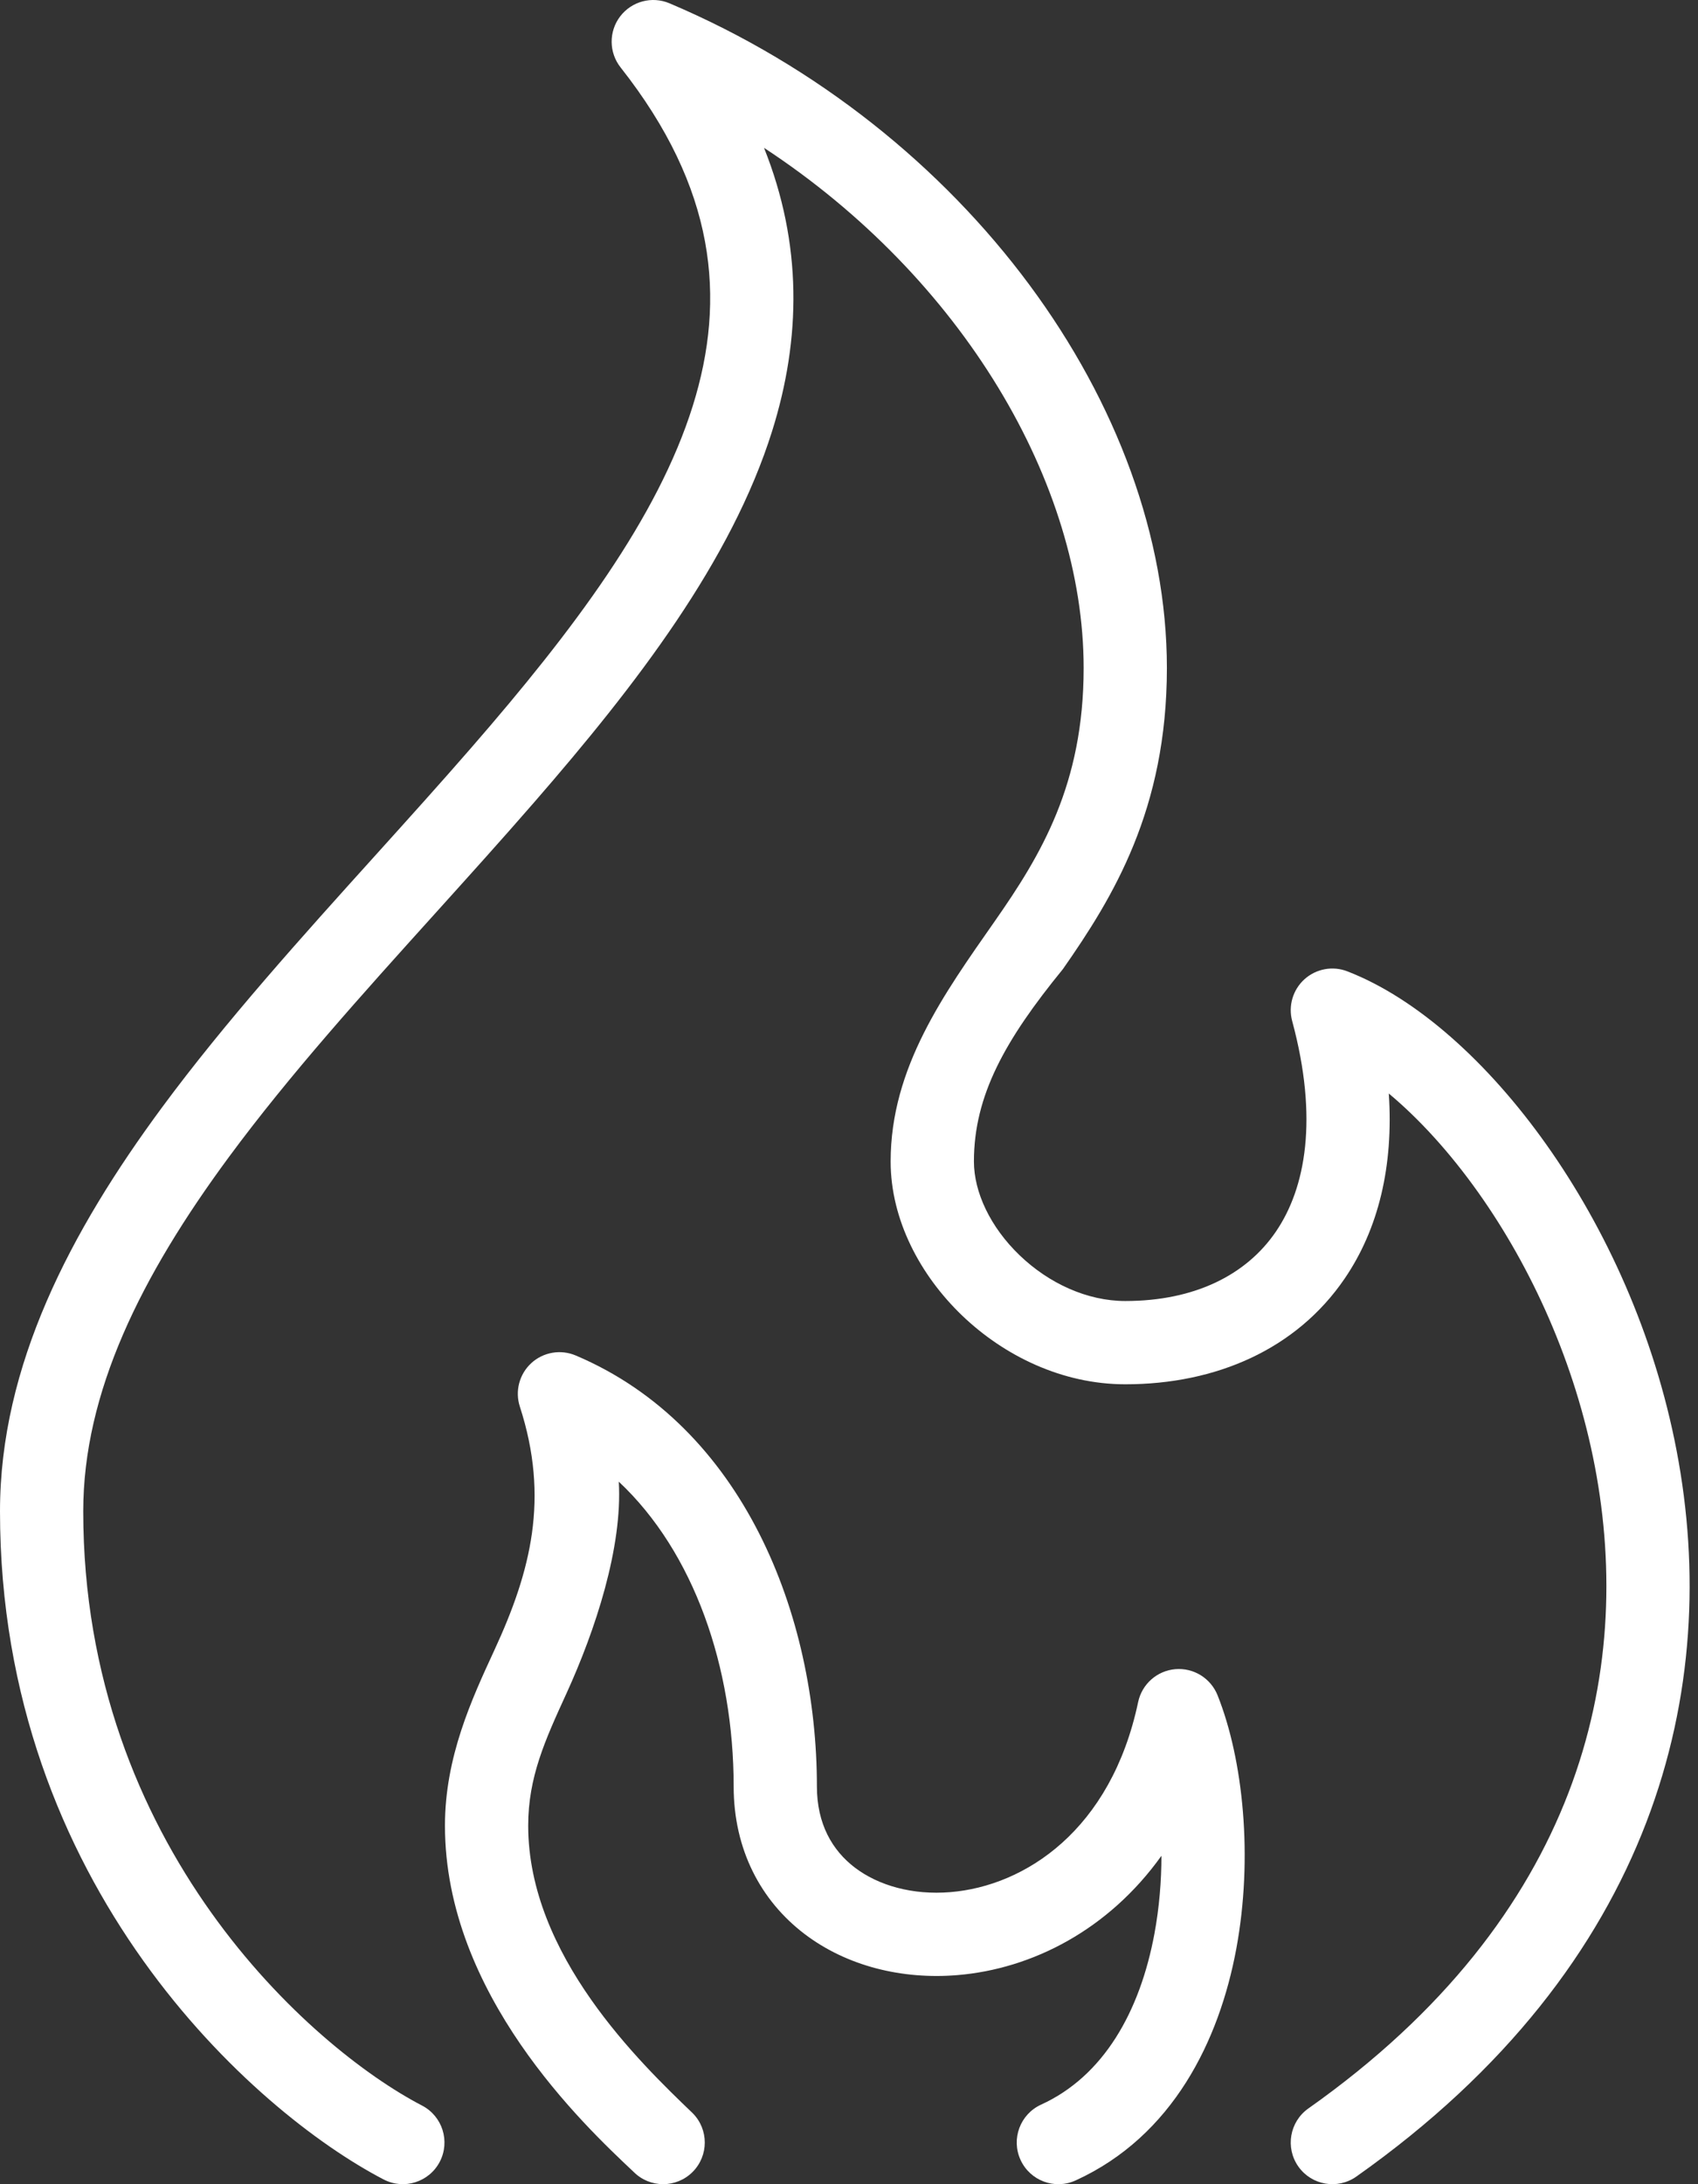 <svg width="42" height="54" viewBox="0 0 42 54" fill="none" xmlns="http://www.w3.org/2000/svg">
<rect x="0" y="0" width="42" height="54" fill="#333333" stroke="none"/>
<path d="M16.561 0.082C16.128 -0.102 15.626 0.031 15.34 0.405C15.055 0.779 15.059 1.298 15.351 1.668C17.702 4.648 17.971 7.37 17.135 10.037C16.267 12.806 14.189 15.574 11.659 18.484C10.908 19.348 10.116 20.226 9.313 21.116C7.47 23.157 5.573 25.259 4.006 27.381C1.744 30.445 0 33.76 0 37.364C0 46.627 6.281 52.215 9.489 53.883C9.994 54.146 10.615 53.949 10.878 53.445C11.14 52.94 10.944 52.318 10.439 52.056C7.691 50.627 2.059 45.637 2.059 37.364C2.059 34.425 3.487 31.552 5.663 28.604C7.168 26.566 8.95 24.592 10.759 22.588C11.579 21.679 12.405 20.765 13.213 19.835C15.747 16.921 18.091 13.87 19.1 10.653C19.815 8.37 19.849 6.034 18.898 3.655C23.801 6.87 26.804 11.951 26.804 16.515C26.804 19.391 25.75 21.138 24.603 22.779C23.355 24.565 22.03 26.392 22.03 28.716C22.03 30.16 22.765 31.533 23.796 32.522C24.833 33.517 26.272 34.224 27.834 34.224C30.08 34.224 32.066 33.358 33.257 31.615C34.095 30.39 34.472 28.831 34.352 27.035C35.092 27.653 35.855 28.48 36.572 29.492C37.874 31.329 38.958 33.684 39.45 36.261C40.422 41.357 39.098 47.374 32.362 52.128C31.898 52.456 31.787 53.099 32.115 53.564C32.443 54.028 33.085 54.139 33.55 53.811C40.99 48.559 42.586 41.709 41.473 35.876C40.922 32.988 39.713 30.362 38.252 28.301C36.807 26.262 35.046 24.681 33.328 24.015C32.966 23.874 32.556 23.95 32.267 24.209C31.979 24.469 31.861 24.869 31.962 25.243C32.613 27.653 32.297 29.371 31.557 30.453C30.827 31.521 29.549 32.165 27.834 32.165C26.894 32.165 25.946 31.731 25.222 31.036C24.491 30.335 24.09 29.469 24.09 28.716C24.09 27.082 24.862 25.709 26.291 23.959C27.53 22.187 28.863 20.016 28.863 16.515C28.863 10.05 23.887 3.186 16.561 0.082Z" fill="white"/>
<path d="M14.239 33.511C13.868 33.354 13.439 33.428 13.142 33.7C12.845 33.973 12.734 34.394 12.859 34.777C13.592 37.039 13.135 38.837 12.227 40.8C11.666 42.013 11.006 43.441 11.006 45.136C11.006 49.305 14.438 52.535 15.675 53.698C16.077 54.1 16.729 54.1 17.131 53.698C17.533 53.296 17.533 52.644 17.131 52.242C15.835 50.999 13.065 48.339 13.065 45.136C13.065 43.936 13.482 43.023 14.01 41.87C14.727 40.301 15.4 38.258 15.306 36.632C17.166 38.374 18.147 41.222 18.147 44.165C18.147 45.734 18.825 46.995 19.898 47.812C20.948 48.611 22.316 48.944 23.681 48.831C25.532 48.678 27.422 47.709 28.728 45.881C28.728 46.51 28.674 47.164 28.555 47.807C28.196 49.737 27.297 51.328 25.751 52.033C25.234 52.269 25.006 52.88 25.242 53.397C25.478 53.915 26.088 54.143 26.606 53.907C29.012 52.809 30.158 50.448 30.579 48.184C31 45.919 30.751 43.5 30.116 41.911C29.947 41.49 29.523 41.228 29.071 41.267C28.619 41.306 28.246 41.636 28.152 42.08C27.481 45.255 25.348 46.627 23.511 46.779C22.571 46.857 21.729 46.617 21.145 46.173C20.585 45.746 20.206 45.092 20.206 44.165C20.206 39.933 18.383 35.264 14.239 33.511Z" fill="white"/>
</svg>

